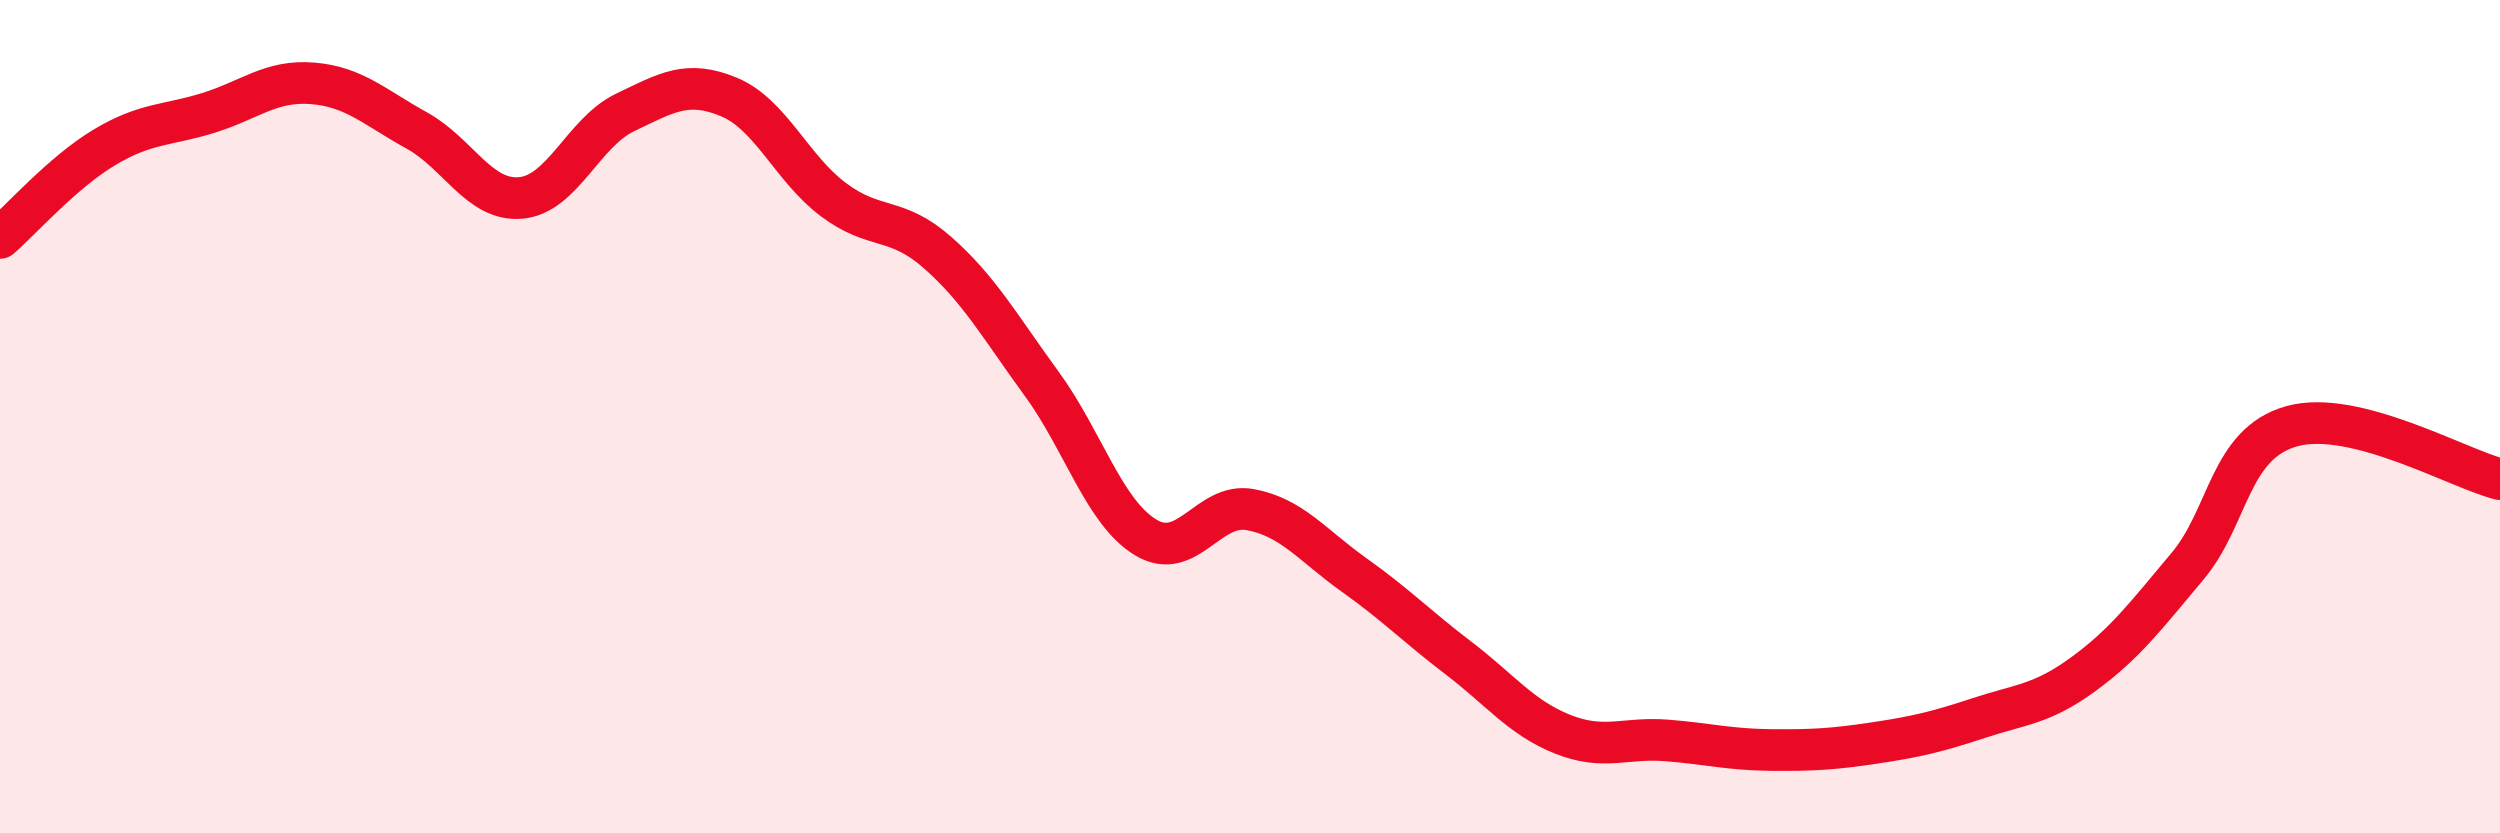 
    <svg width="60" height="20" viewBox="0 0 60 20" xmlns="http://www.w3.org/2000/svg">
      <path
        d="M 0,5.71 C 0.5,5.28 1.5,4.14 2.5,3.54 C 3.5,2.94 4,3.02 5,2.71 C 6,2.4 6.5,1.92 7.5,2 C 8.5,2.08 9,2.58 10,3.13 C 11,3.68 11.5,4.84 12.5,4.75 C 13.5,4.66 14,3.18 15,2.7 C 16,2.22 16.5,1.91 17.5,2.33 C 18.5,2.75 19,4.04 20,4.79 C 21,5.54 21.5,5.18 22.5,6.06 C 23.5,6.94 24,7.84 25,9.21 C 26,10.58 26.5,12.3 27.5,12.9 C 28.5,13.5 29,12.05 30,12.23 C 31,12.41 31.5,13.09 32.5,13.8 C 33.5,14.51 34,15.03 35,15.79 C 36,16.55 36.5,17.22 37.5,17.62 C 38.5,18.02 39,17.69 40,17.77 C 41,17.85 41.5,17.99 42.5,18 C 43.5,18.01 44,17.98 45,17.83 C 46,17.68 46.5,17.56 47.5,17.23 C 48.5,16.9 49,16.91 50,16.18 C 51,15.45 51.5,14.78 52.5,13.59 C 53.5,12.4 53.5,10.65 55,10.23 C 56.5,9.81 59,11.25 60,11.5L60 20L0 20Z"
        fill="#EB0A25"
        opacity="0.1"
        stroke-linecap="round"
        stroke-linejoin="round"
      />
      <path
        d="M 0,5.71 C 0.5,5.28 1.5,4.14 2.5,3.54 C 3.5,2.94 4,3.02 5,2.71 C 6,2.4 6.5,1.92 7.5,2 C 8.5,2.08 9,2.58 10,3.13 C 11,3.68 11.5,4.84 12.5,4.75 C 13.5,4.66 14,3.18 15,2.7 C 16,2.22 16.5,1.91 17.5,2.33 C 18.5,2.75 19,4.04 20,4.79 C 21,5.54 21.5,5.18 22.5,6.06 C 23.5,6.94 24,7.84 25,9.21 C 26,10.58 26.5,12.3 27.5,12.9 C 28.5,13.5 29,12.05 30,12.23 C 31,12.41 31.5,13.09 32.5,13.8 C 33.5,14.51 34,15.03 35,15.79 C 36,16.55 36.5,17.22 37.5,17.62 C 38.5,18.02 39,17.69 40,17.77 C 41,17.85 41.5,17.99 42.5,18 C 43.5,18.01 44,17.98 45,17.83 C 46,17.68 46.5,17.56 47.5,17.23 C 48.5,16.9 49,16.91 50,16.18 C 51,15.45 51.5,14.78 52.5,13.59 C 53.5,12.4 53.5,10.65 55,10.23 C 56.5,9.81 59,11.25 60,11.5"
        stroke="#EB0A25"
        stroke-width="1"
        fill="none"
        stroke-linecap="round"
        stroke-linejoin="round"
      />
    </svg>
  
